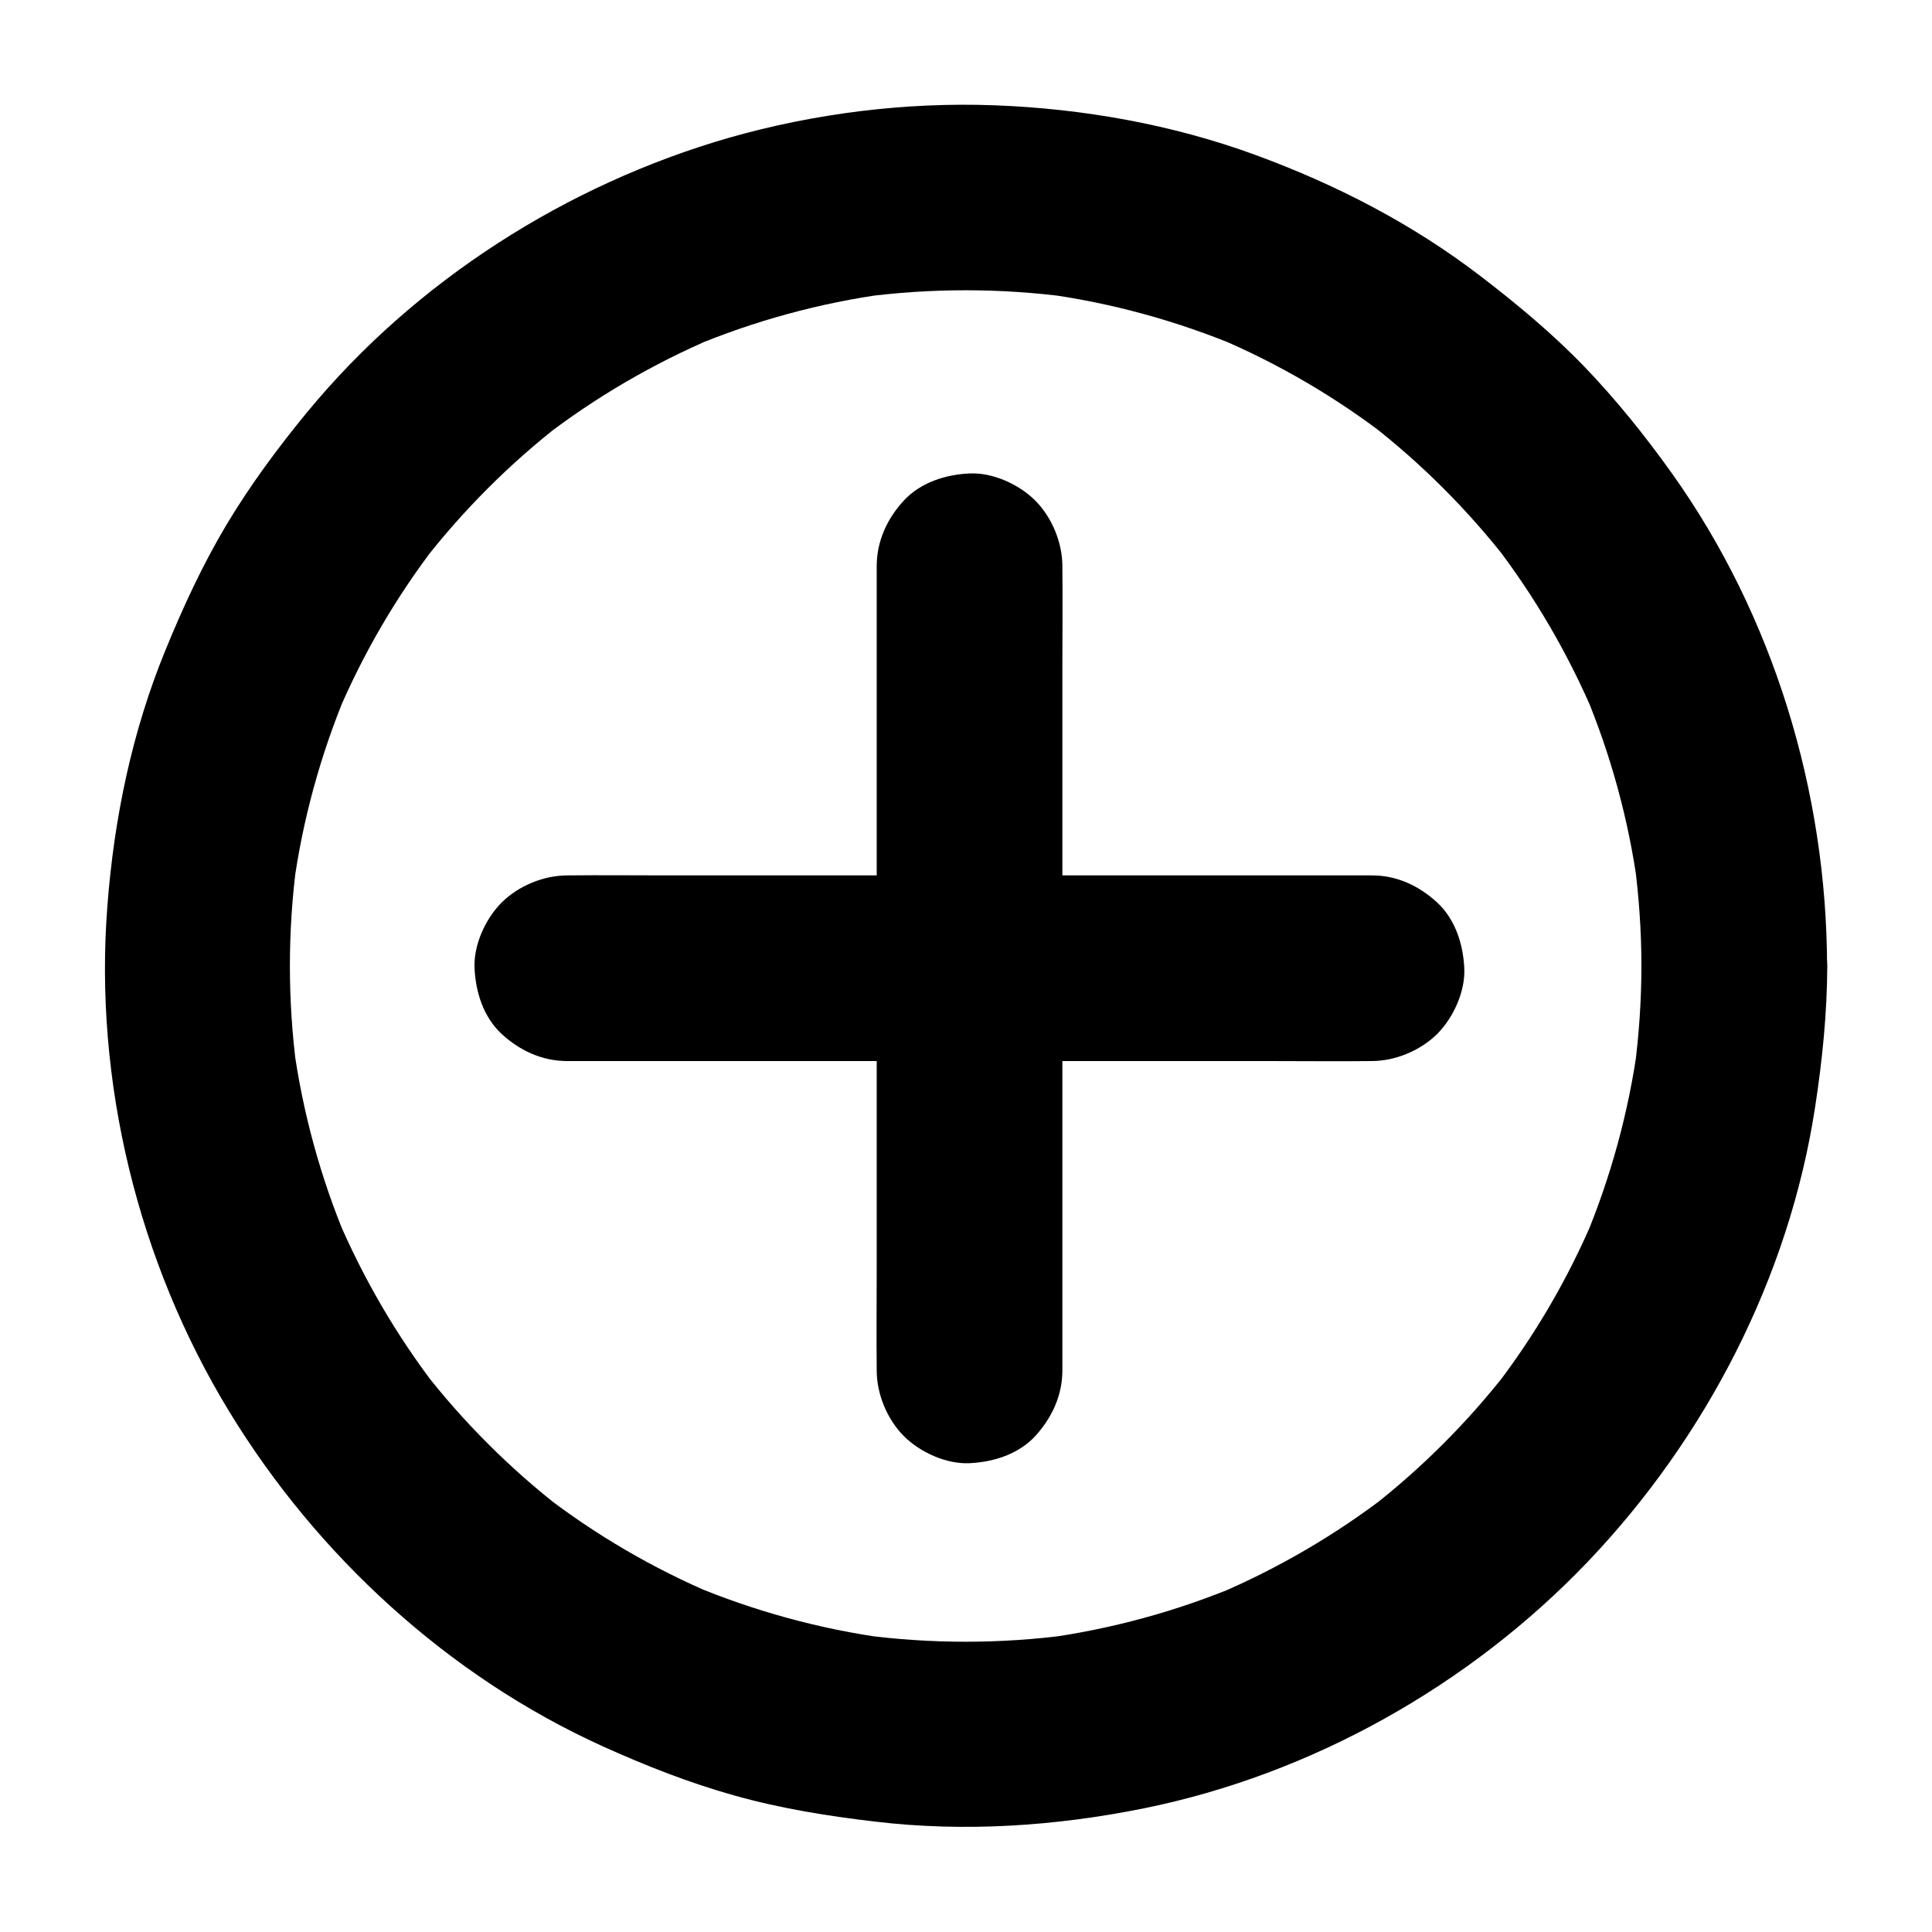 <?xml version="1.0" encoding="UTF-8"?>
<!-- Uploaded to: SVG Repo, www.svgrepo.com, Generator: SVG Repo Mixer Tools -->
<svg fill="#000000" width="800px" height="800px" version="1.1" viewBox="144 144 512 512" xmlns="http://www.w3.org/2000/svg">
 <g>
  <path d="m425.54 507.16v-21.207-50.973-61.402-53.285c0-8.609 0.098-17.219 0-25.828v-0.395c0-6.297-2.754-12.941-7.184-17.418-4.281-4.281-11.266-7.477-17.418-7.184-6.348 0.297-12.941 2.363-17.418 7.184-4.43 4.82-7.184 10.727-7.184 17.418v21.207 50.973 61.402 53.285c0 8.609-0.098 17.219 0 25.828v0.395c0 6.297 2.754 12.941 7.184 17.418 4.281 4.281 11.266 7.477 17.418 7.184 6.348-0.297 12.941-2.363 17.418-7.184 4.426-4.871 7.184-10.777 7.184-17.418z"/>
  <path d="m507.45 375.99h-21.207-50.973-61.402-53.285c-8.609 0-17.219-0.098-25.828 0h-0.395c-6.297 0-12.941 2.754-17.418 7.184-4.281 4.281-7.477 11.266-7.184 17.418 0.297 6.348 2.363 12.941 7.184 17.418 4.82 4.43 10.727 7.184 17.418 7.184h21.207 50.973 61.402 53.285c8.609 0 17.219 0.098 25.828 0h0.395c6.297 0 12.941-2.754 17.418-7.184 4.281-4.281 7.477-11.266 7.184-17.418-0.297-6.348-2.363-12.941-7.184-17.418-4.824-4.43-10.727-7.231-17.418-7.184z"/>
  <path d="m578.99 400c0 9.152-0.641 18.254-1.82 27.355 0.297-2.164 0.59-4.379 0.887-6.543-2.41 17.809-7.184 35.18-14.121 51.758 0.836-1.969 1.672-3.938 2.461-5.856-6.84 16.137-15.742 31.391-26.469 45.266 1.277-1.672 2.559-3.297 3.836-4.969-10.676 13.777-23.074 26.176-36.852 36.852 1.672-1.277 3.297-2.559 4.969-3.836-13.922 10.727-29.125 19.582-45.266 26.469 1.969-0.836 3.938-1.672 5.856-2.461-16.531 6.938-33.949 11.711-51.758 14.121 2.164-0.297 4.379-0.59 6.543-0.887-18.156 2.41-36.555 2.41-54.711 0 2.164 0.297 4.379 0.59 6.543 0.887-17.809-2.41-35.18-7.184-51.758-14.121 1.969 0.836 3.938 1.672 5.856 2.461-16.137-6.84-31.391-15.742-45.266-26.469 1.672 1.277 3.297 2.559 4.969 3.836-13.777-10.676-26.176-23.074-36.852-36.852 1.277 1.672 2.559 3.297 3.836 4.969-10.727-13.922-19.582-29.125-26.469-45.266 0.836 1.969 1.672 3.938 2.461 5.856-6.938-16.531-11.711-33.949-14.121-51.758 0.297 2.164 0.59 4.379 0.887 6.543-2.41-18.156-2.41-36.555 0-54.711-0.297 2.164-0.59 4.379-0.887 6.543 2.41-17.809 7.184-35.18 14.121-51.758-0.836 1.969-1.672 3.938-2.461 5.856 6.84-16.137 15.742-31.391 26.469-45.266-1.277 1.672-2.559 3.297-3.836 4.969 10.676-13.777 23.074-26.176 36.852-36.852-1.672 1.277-3.297 2.559-4.969 3.836 13.922-10.727 29.125-19.582 45.266-26.469-1.969 0.836-3.938 1.672-5.856 2.461 16.531-6.938 33.949-11.711 51.758-14.121-2.164 0.297-4.379 0.59-6.543 0.887 18.156-2.41 36.555-2.41 54.711 0-2.164-0.297-4.379-0.59-6.543-0.887 17.809 2.41 35.18 7.184 51.758 14.121-1.969-0.836-3.938-1.672-5.856-2.461 16.137 6.84 31.391 15.742 45.266 26.469-1.672-1.277-3.297-2.559-4.969-3.836 13.777 10.676 26.176 23.074 36.852 36.852-1.277-1.672-2.559-3.297-3.836-4.969 10.727 13.922 19.582 29.125 26.469 45.266-0.836-1.969-1.672-3.938-2.461-5.856 6.938 16.531 11.711 33.949 14.121 51.758-0.297-2.164-0.59-4.379-0.887-6.543 1.18 9.102 1.82 18.203 1.82 27.355 0 6.297 2.754 12.941 7.184 17.418 4.281 4.281 11.266 7.477 17.418 7.184 6.348-0.297 12.941-2.363 17.418-7.184 4.43-4.82 7.231-10.727 7.184-17.418-0.098-46.199-14.219-92.84-41.133-130.58-7.086-9.938-14.762-19.484-23.223-28.289-8.512-8.809-17.859-16.582-27.551-24.008-18.105-13.875-38.375-24.305-59.777-32.129-21.941-8.02-45.512-12.203-68.879-13.086-23.52-0.887-47.676 2.117-70.309 8.562-43.199 12.441-83.25 37.977-111.88 72.711-7.773 9.445-15.055 19.285-21.352 29.766-6.348 10.629-11.512 21.797-16.188 33.211-8.906 21.648-13.676 44.672-15.449 67.996-3.59 46.395 8.117 94.266 32.324 133.97 23.273 38.18 58.105 70.16 98.941 88.66 11.316 5.117 22.926 9.691 34.883 13.039 12.25 3.445 24.797 5.461 37.441 6.938 23.715 2.805 47.773 1.18 71.145-3.543 44.43-9.004 86.297-32.57 117.59-65.336 31.293-32.816 53.332-75.375 60.223-120.34 1.918-12.449 3.199-24.945 3.246-37.539 0-6.297-2.754-12.941-7.184-17.418-4.281-4.281-11.266-7.477-17.418-7.184-6.348 0.297-12.941 2.363-17.418 7.184-4.481 4.816-7.234 10.723-7.234 17.414z"/>
 </g>
</svg>